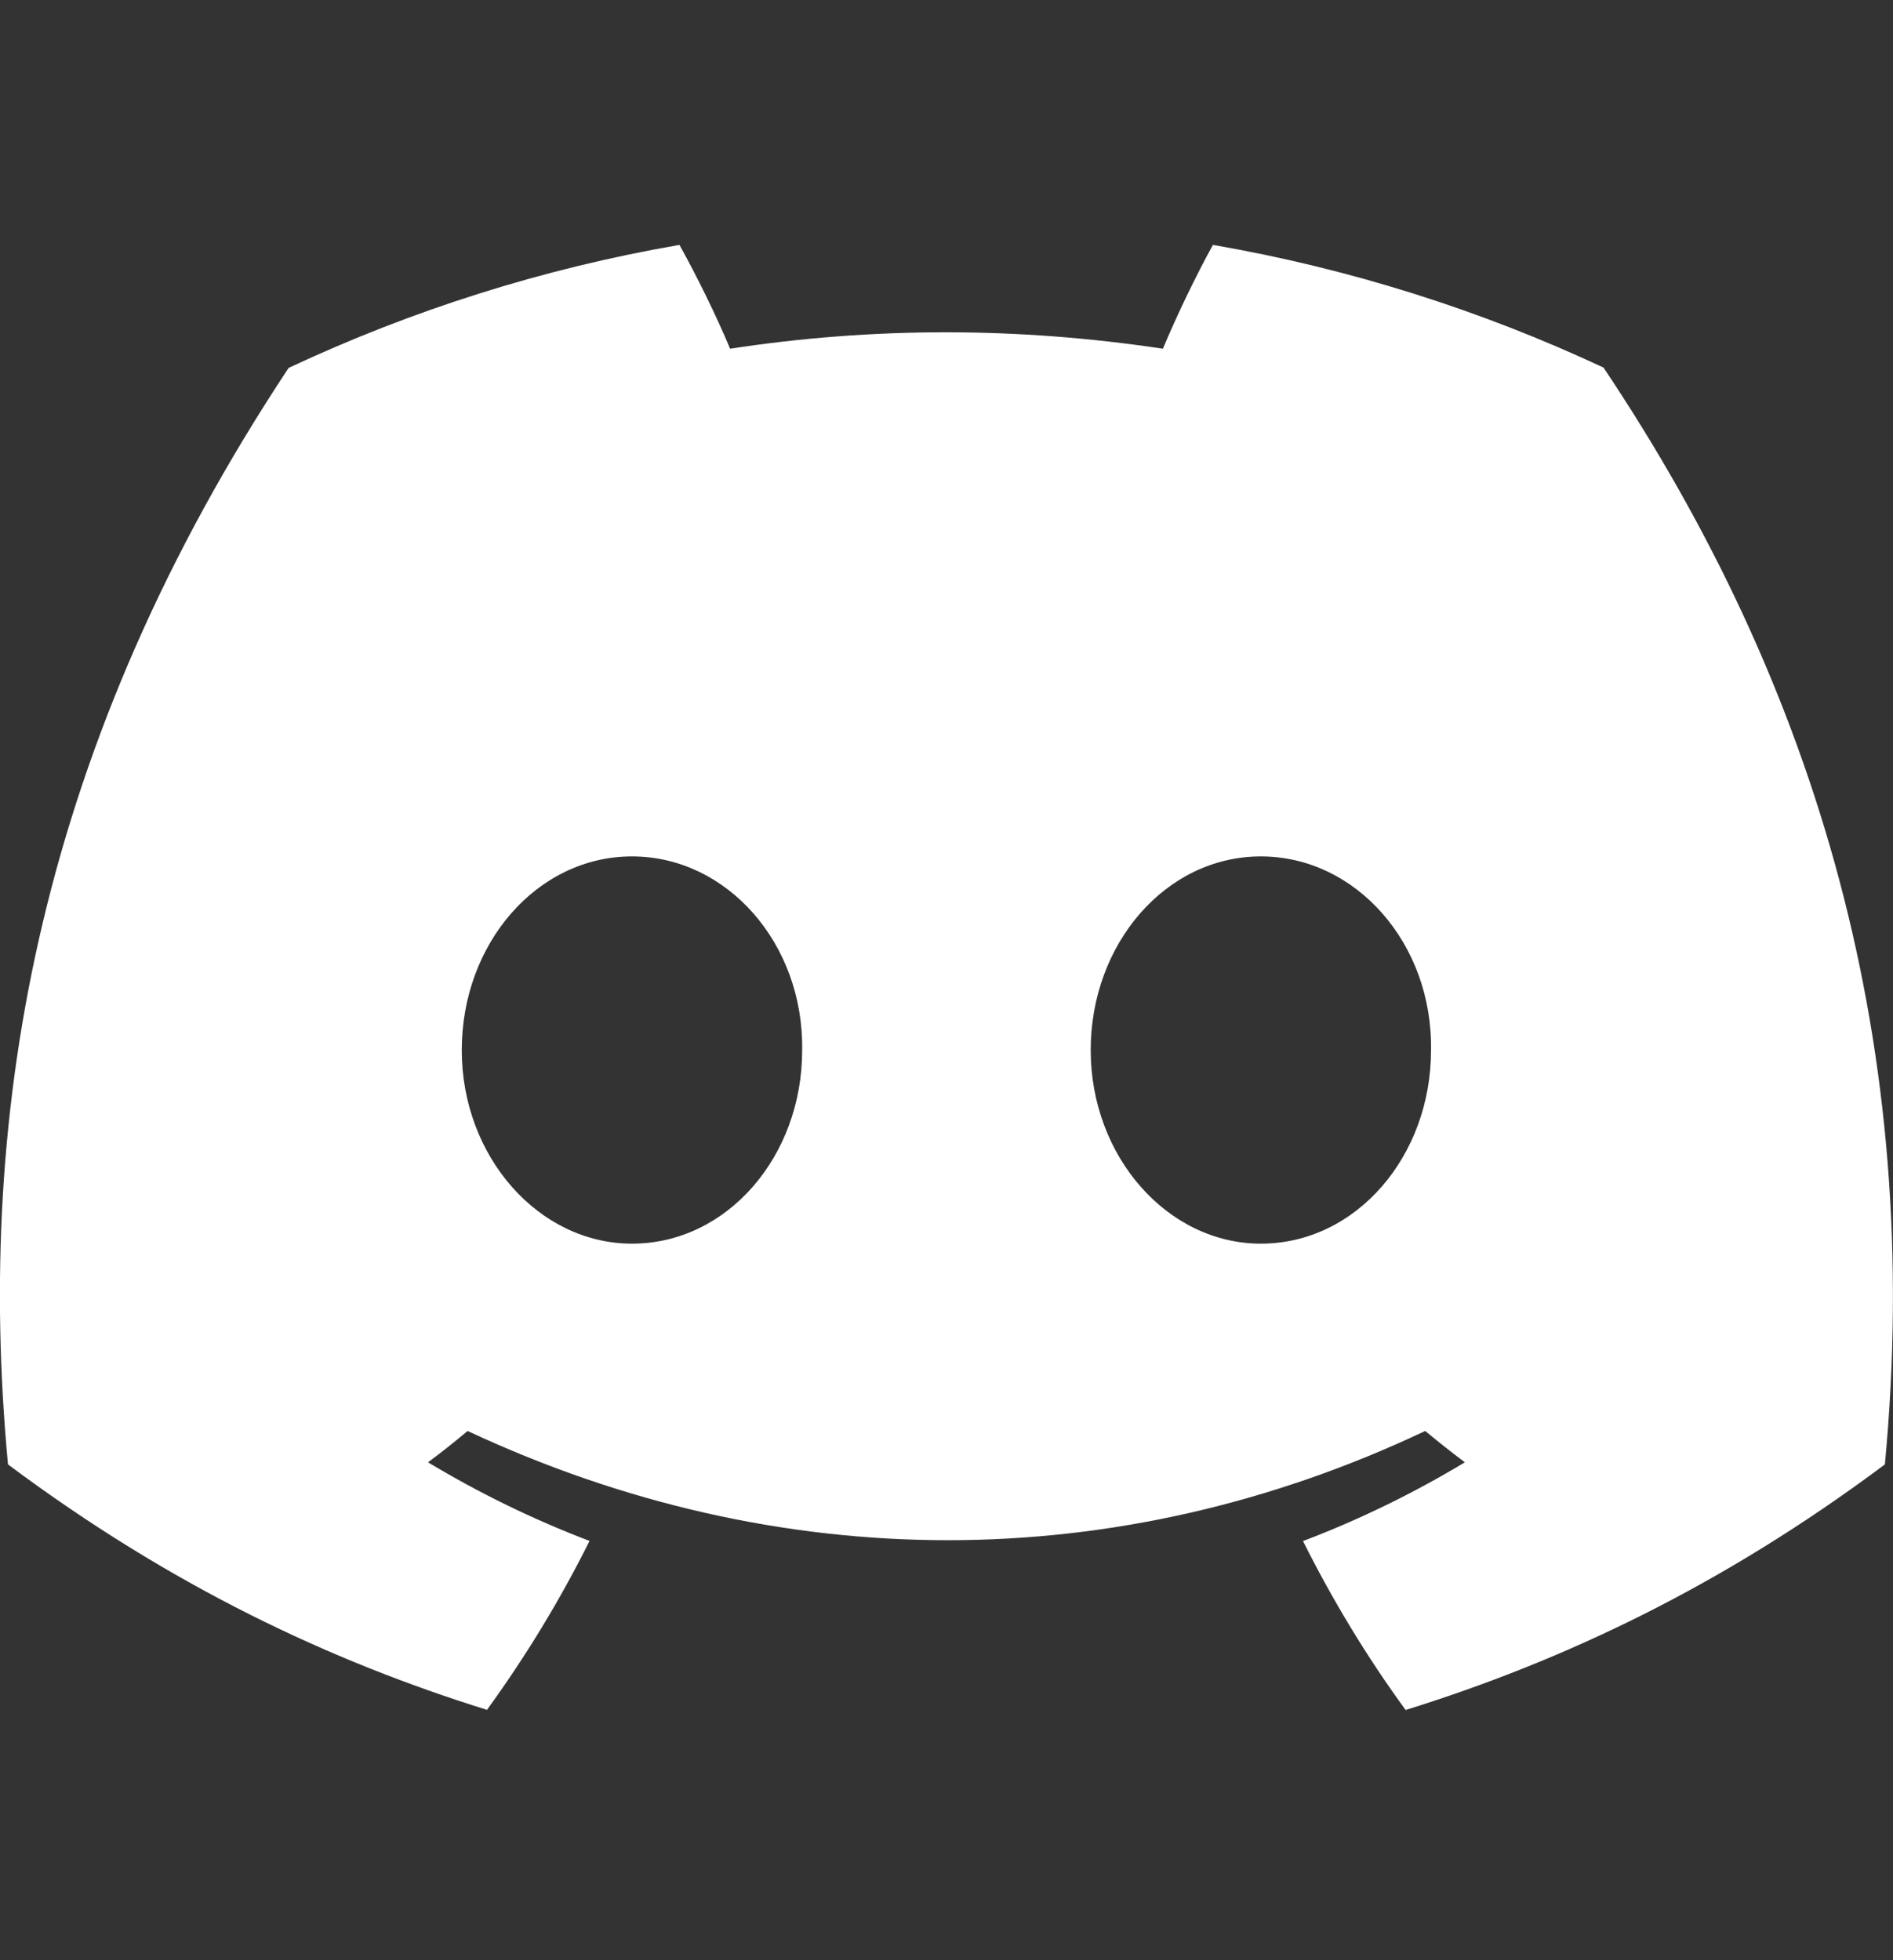 <svg width="28" height="29" viewBox="0 0 28 29" fill="none" xmlns="http://www.w3.org/2000/svg">
<rect x="0" y="0" width="28" height="29" fill="#333333" stroke="none"/>
<g clip-path="url(#clip0_16214_681)">
<path d="M23.718 5.438C21.905 4.59 19.967 3.974 17.941 3.623C17.692 4.073 17.401 4.678 17.201 5.159C15.047 4.835 12.913 4.835 10.799 5.159C10.599 4.678 10.301 4.073 10.05 3.623C8.022 3.974 6.082 4.593 4.269 5.443C0.613 10.967 -0.378 16.354 0.118 21.665C2.543 23.476 4.893 24.576 7.203 25.296C7.773 24.511 8.282 23.676 8.72 22.797C7.885 22.479 7.086 22.088 6.331 21.634C6.531 21.485 6.727 21.33 6.916 21.17C11.524 23.325 16.529 23.325 21.081 21.17C21.273 21.33 21.469 21.485 21.667 21.634C20.91 22.09 20.108 22.482 19.273 22.799C19.712 23.676 20.218 24.513 20.791 25.298C23.103 24.578 25.455 23.478 27.88 21.665C28.461 15.509 26.887 10.171 23.718 5.438ZM9.348 18.399C7.965 18.399 6.83 17.108 6.83 15.536C6.83 13.963 7.94 12.67 9.348 12.67C10.755 12.67 11.889 13.961 11.865 15.536C11.867 17.108 10.755 18.399 9.348 18.399ZM18.65 18.399C17.267 18.399 16.133 17.108 16.133 15.536C16.133 13.963 17.243 12.67 18.65 12.67C20.058 12.67 21.192 13.961 21.167 15.536C21.167 17.108 20.058 18.399 18.65 18.399Z" fill="white"/>
</g>
<defs>
<clipPath id="clip0_16214_681">
<rect width="28" height="28" fill="white" transform="translate(-0.001 0.506)"/>
</clipPath>
</defs>
</svg>
